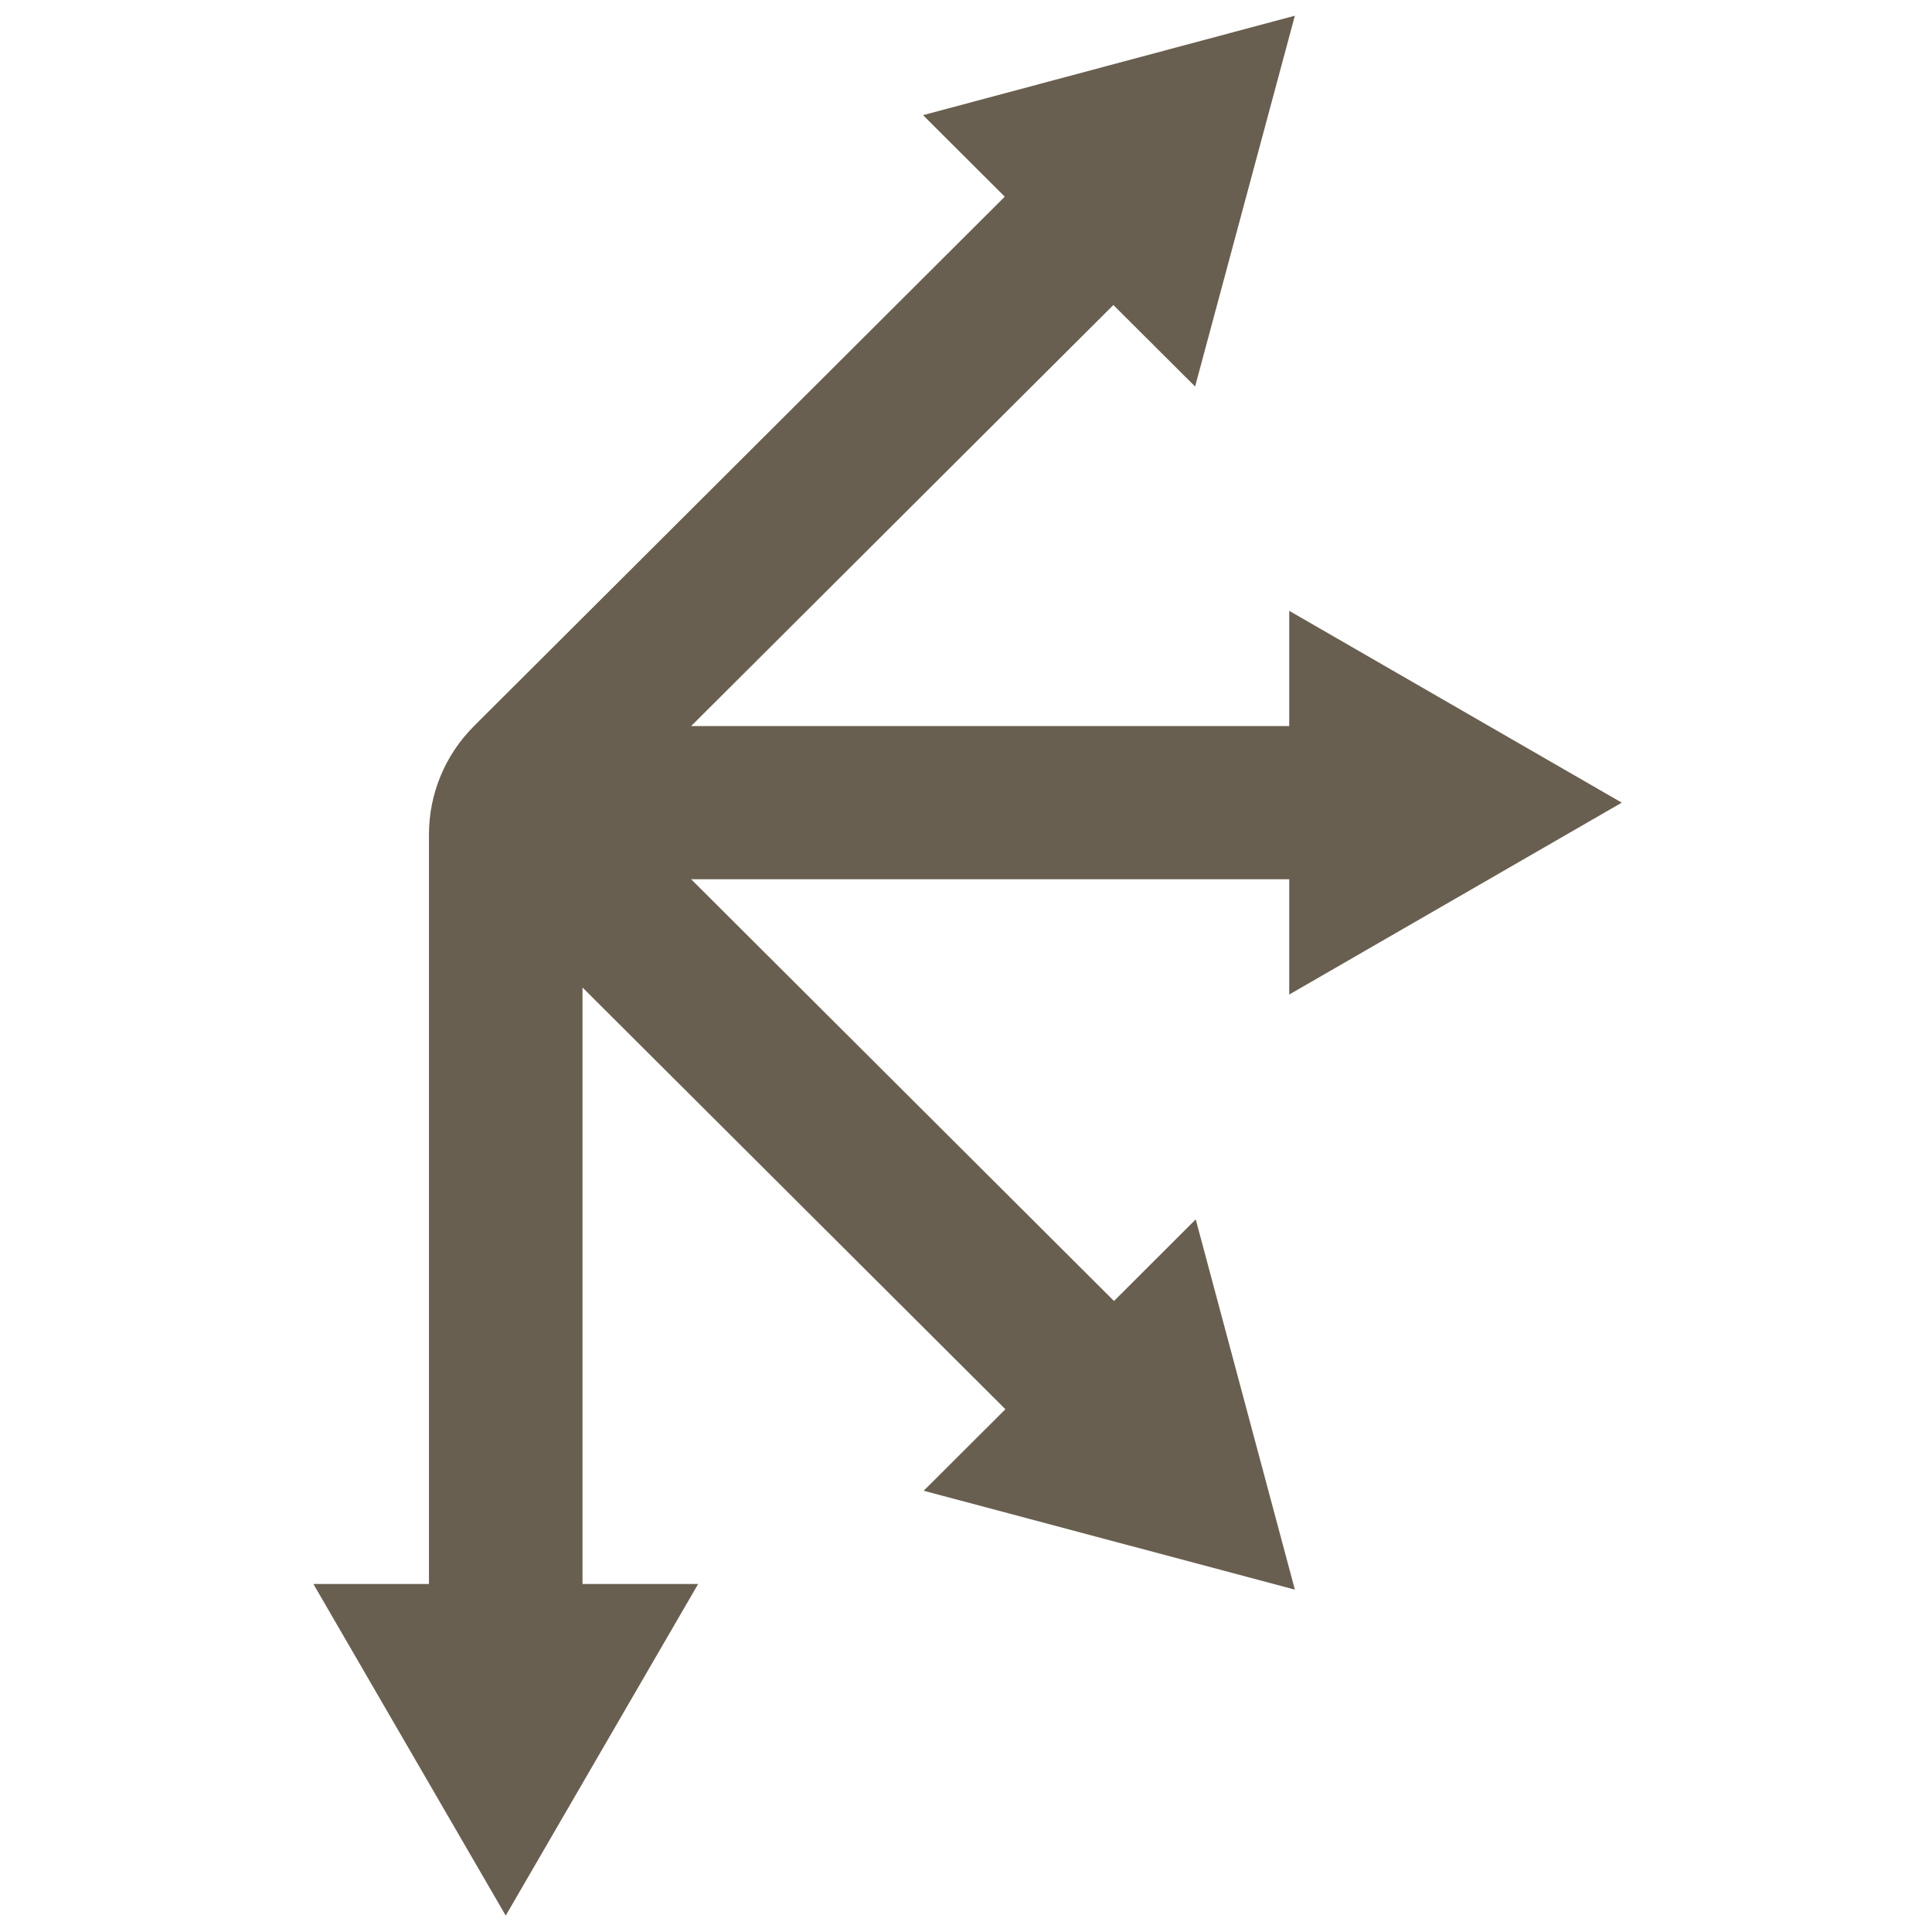 <?xml version="1.0" encoding="UTF-8"?>
<svg xmlns="http://www.w3.org/2000/svg" xmlns:xlink="http://www.w3.org/1999/xlink" width="188" zoomAndPan="magnify" viewBox="0 0 141.75 141.75" height="188" preserveAspectRatio="xMidYMid meet" version="1.0">
  <defs>
    <clipPath id="7c75891321">
      <path d="M 22.988 1.098 L 118.988 1.098 L 118.988 140.598 L 22.988 140.598 Z M 22.988 1.098 " clip-rule="nonzero"></path>
    </clipPath>
  </defs>
  <g clip-path="url(#7c75891321)">
    <path fill="#695f50" d="M 81.734 95.453 L 50.707 64.508 L 94.59 64.508 L 94.59 72.969 L 118.988 58.891 L 94.59 44.816 L 94.59 53.273 L 50.707 53.273 L 81.688 22.379 L 87.684 28.359 L 95.004 1.152 L 67.723 8.449 L 73.719 14.43 L 42.738 45.332 L 34.773 53.273 L 34.773 53.277 C 32.66 55.383 31.473 58.238 31.473 61.215 L 31.473 116.215 L 22.992 116.215 L 37.105 140.547 L 51.223 116.215 L 42.738 116.215 L 42.738 72.453 L 73.766 103.395 L 67.77 109.375 L 95.004 116.629 L 87.73 89.465 Z M 81.734 95.453 " fill-opacity="1" fill-rule="nonzero"></path>
  </g>
</svg>
